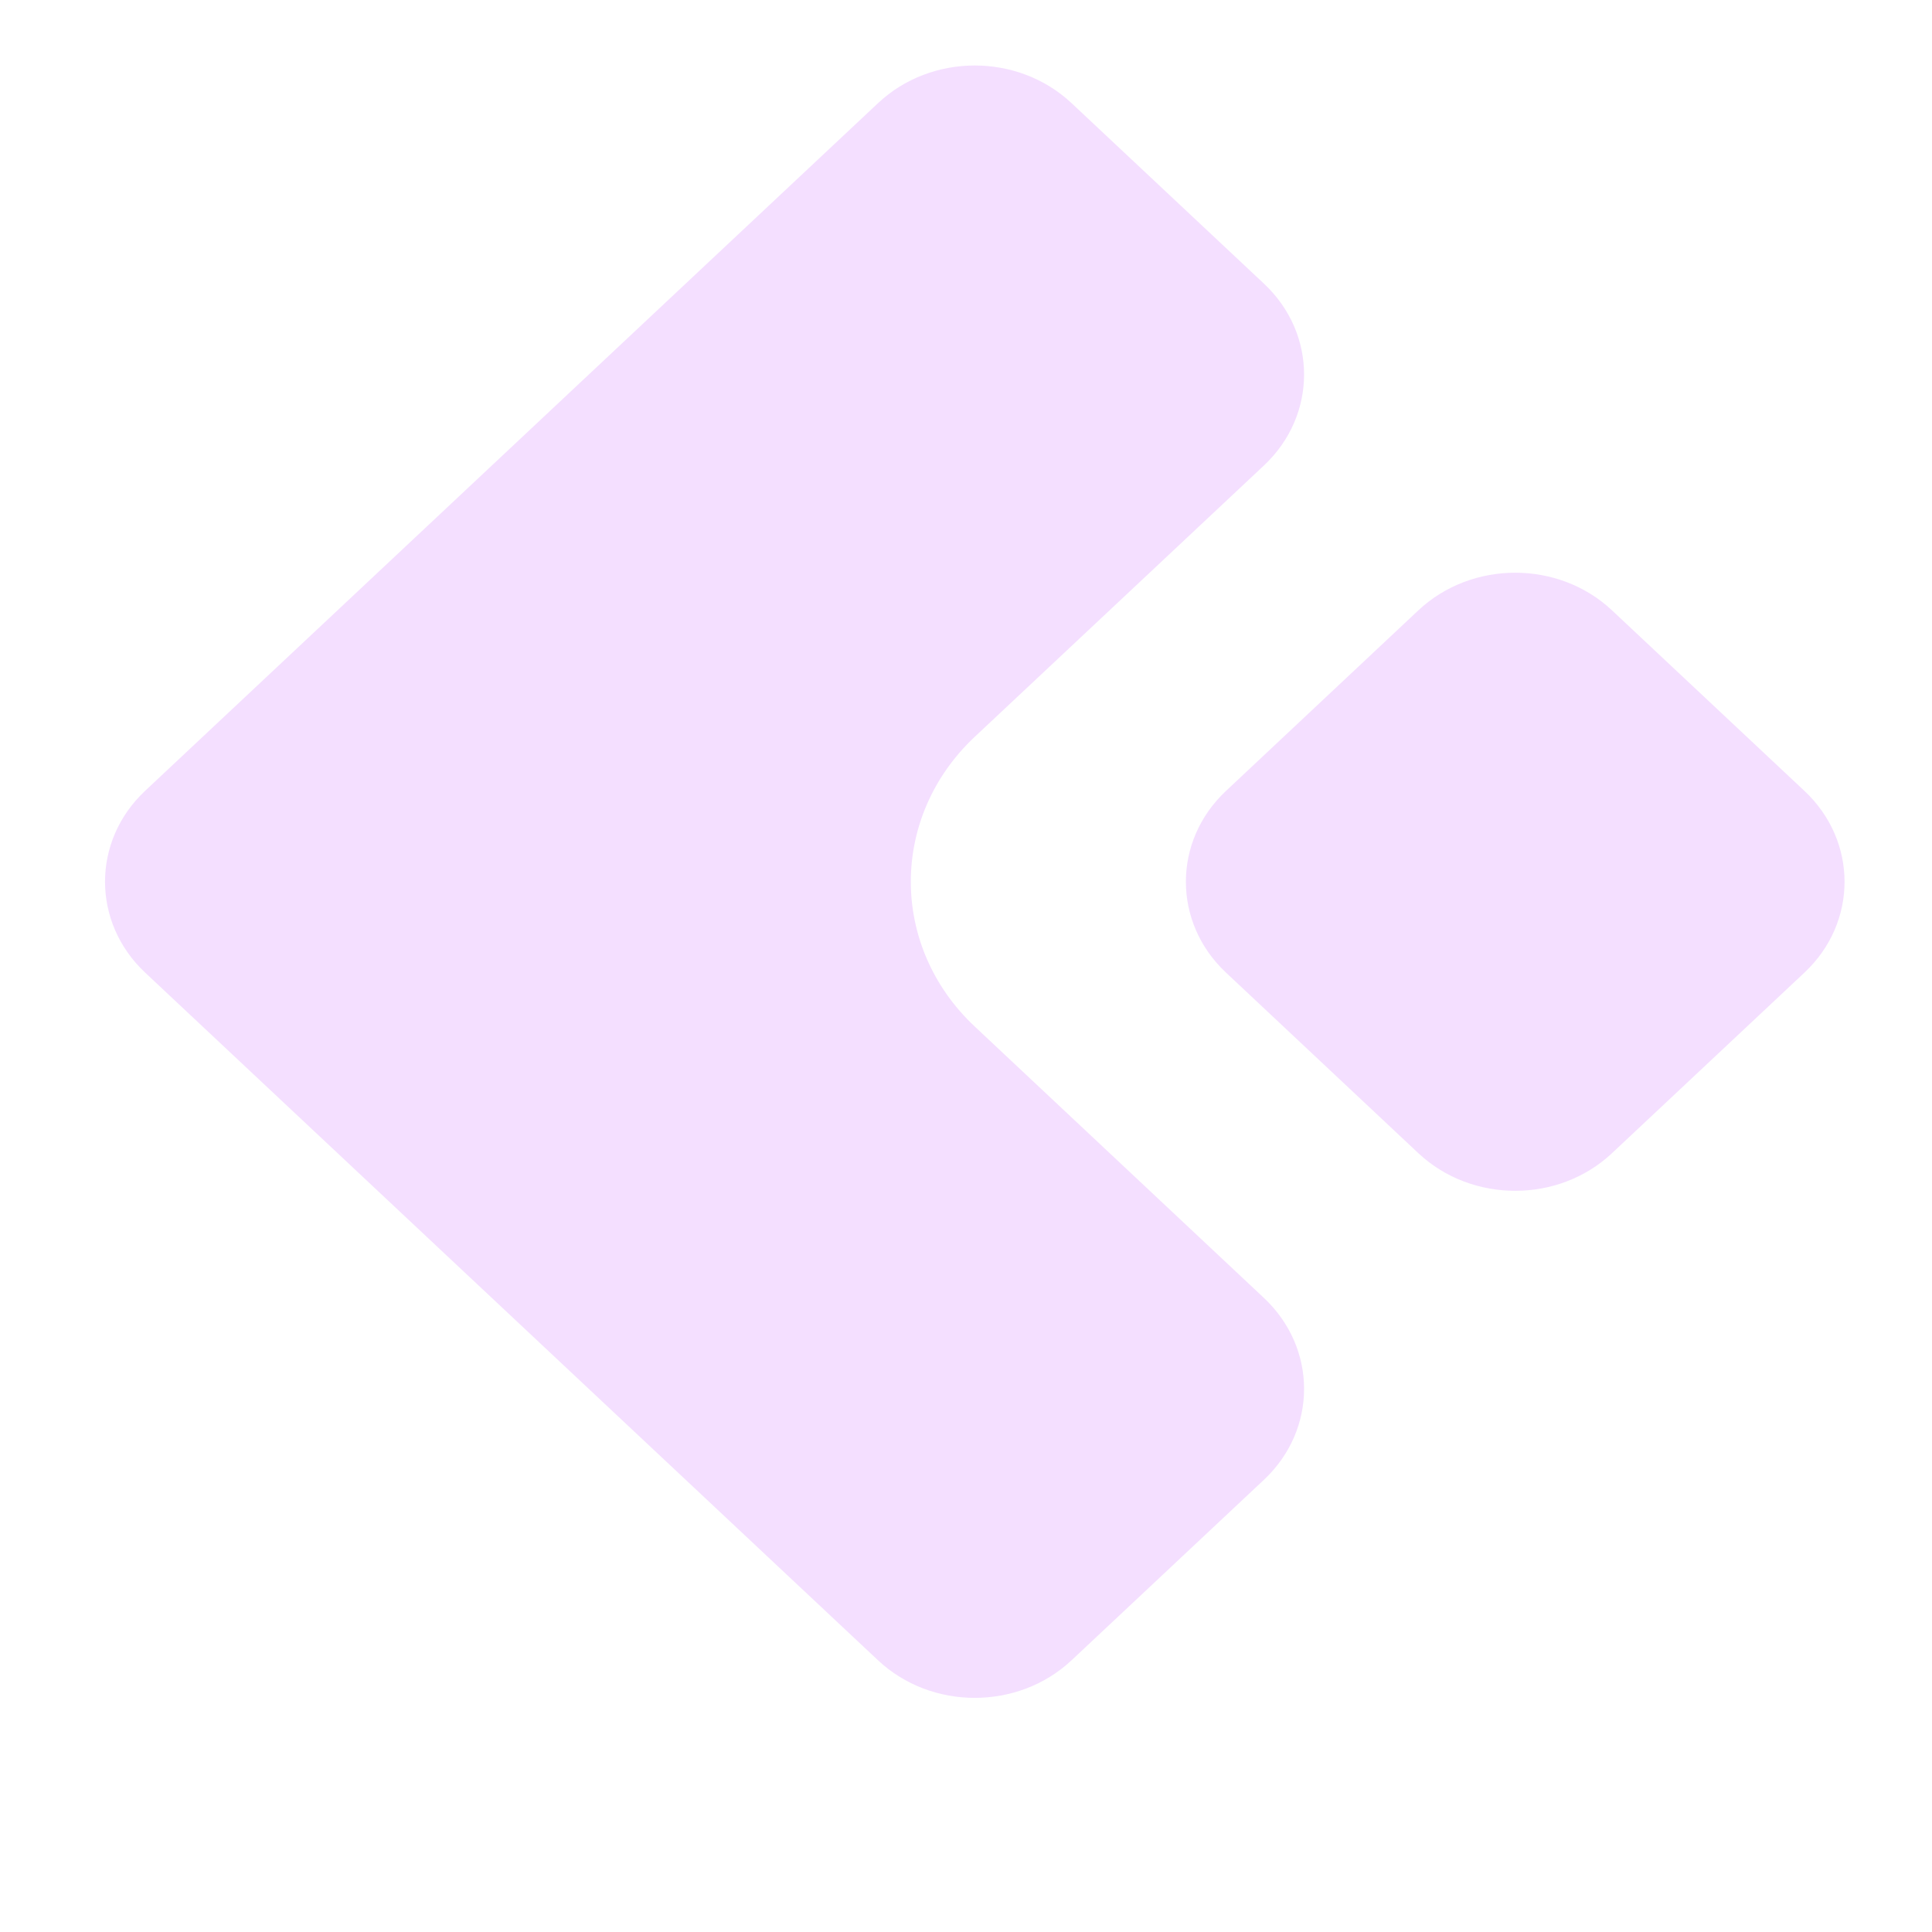 <?xml version="1.0" encoding="UTF-8"?> <svg xmlns="http://www.w3.org/2000/svg" width="20" height="20" viewBox="0 0 20 20" fill="none"><path d="M1.502 8.187C0.949 8.706 0.949 9.548 1.502 10.068L9.089 17.187C9.642 17.706 10.539 17.706 11.093 17.187L13.085 15.318C13.638 14.798 13.638 13.957 13.085 13.437L10.091 10.627C9.208 9.799 9.208 8.456 10.091 7.627L13.085 4.818C13.638 4.298 13.638 3.456 13.085 2.937L11.093 1.068C10.539 0.548 9.642 0.548 9.089 1.068L1.502 8.187Z" fill="#F4DFFF"></path><path d="M12.691 10.068L14.683 11.938C15.237 12.457 16.134 12.457 16.687 11.938L18.68 10.068C19.233 9.549 19.233 8.707 18.68 8.188L16.687 6.318C16.134 5.799 15.237 5.799 14.683 6.318L12.691 8.188C12.138 8.707 12.138 9.549 12.691 10.068Z" fill="#F4DFFF"></path></svg> 